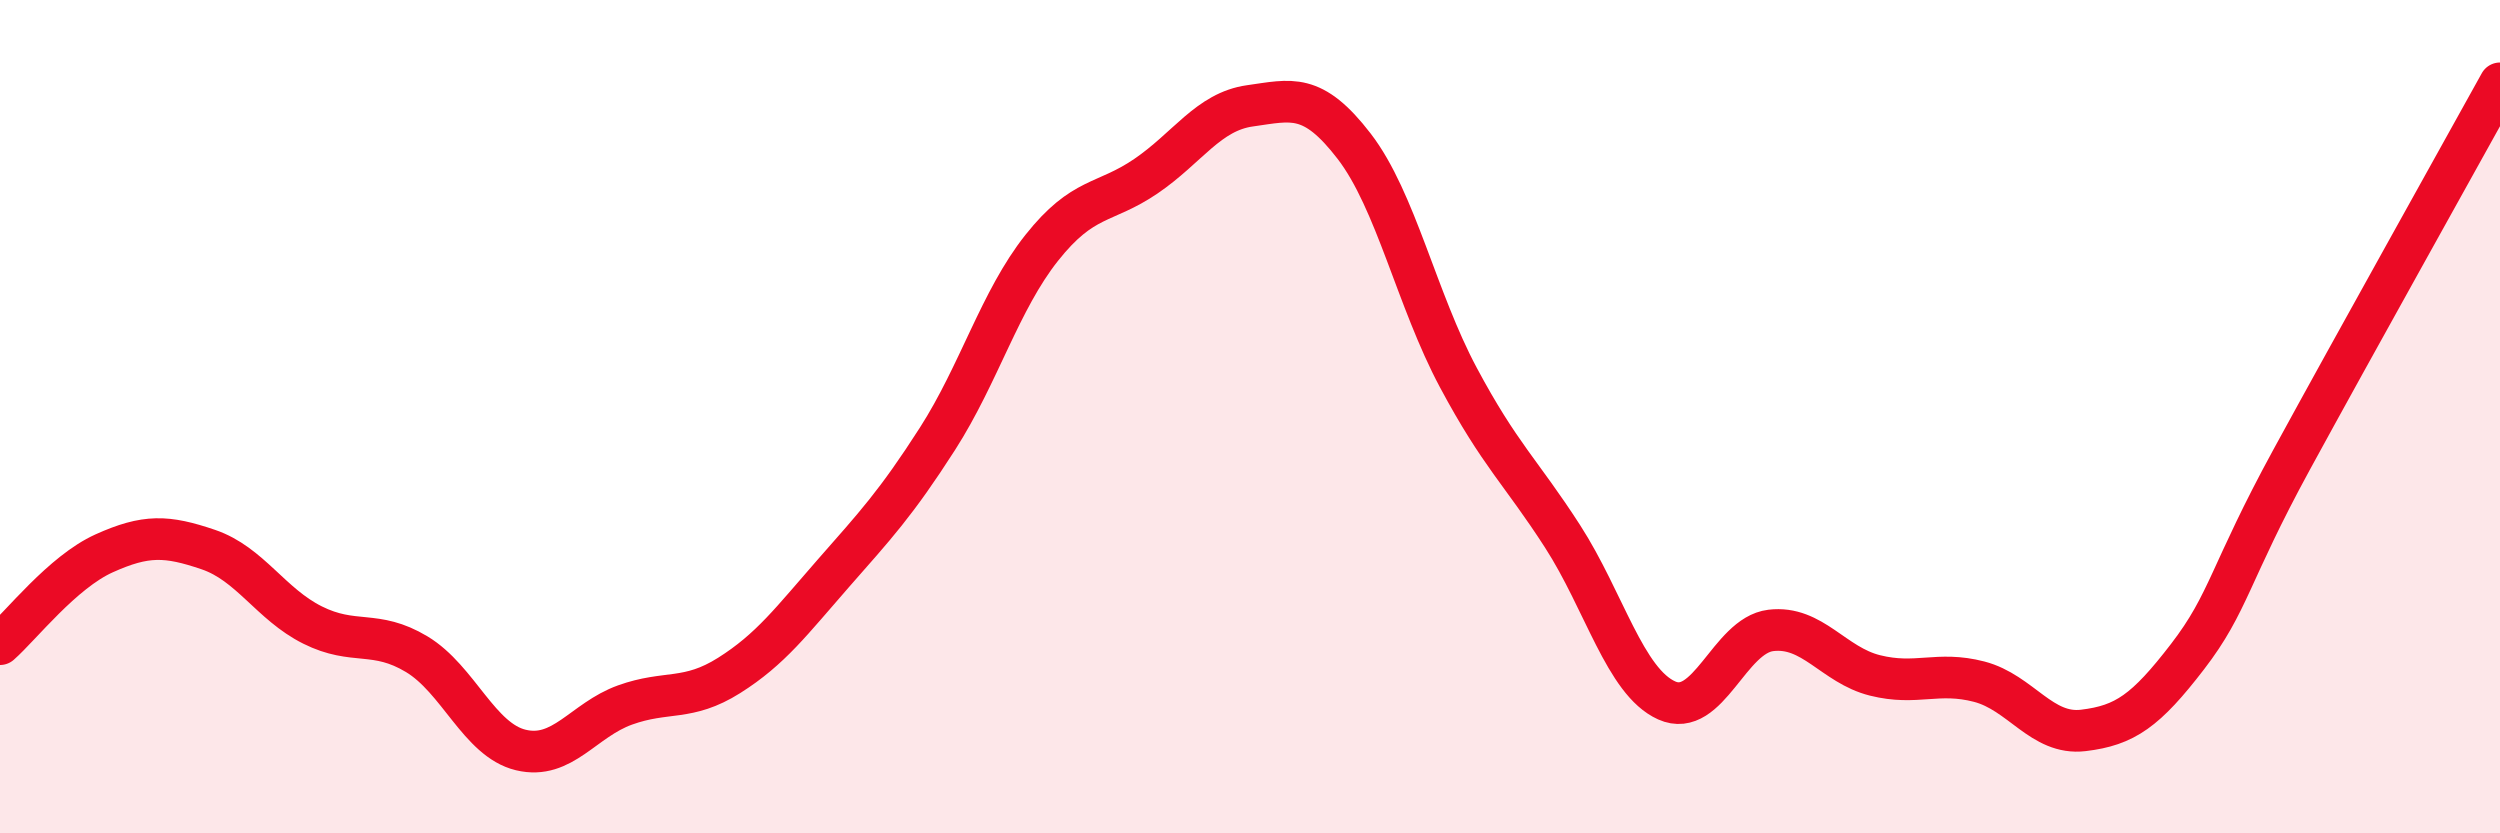 
    <svg width="60" height="20" viewBox="0 0 60 20" xmlns="http://www.w3.org/2000/svg">
      <path
        d="M 0,15.46 C 0.5,15.02 1.5,13.73 2.5,13.28 C 3.5,12.83 4,12.85 5,13.19 C 6,13.53 6.5,14.5 7.5,15 C 8.5,15.5 9,15.1 10,15.7 C 11,16.3 11.5,17.76 12.5,18 C 13.5,18.24 14,17.28 15,16.92 C 16,16.56 16.5,16.84 17.5,16.21 C 18.5,15.58 19,14.9 20,13.76 C 21,12.62 21.5,12.09 22.5,10.53 C 23.5,8.97 24,7.21 25,5.95 C 26,4.69 26.5,4.91 27.5,4.23 C 28.5,3.55 29,2.68 30,2.54 C 31,2.4 31.5,2.21 32.5,3.51 C 33.5,4.81 34,7.19 35,9.06 C 36,10.93 36.5,11.32 37.5,12.87 C 38.5,14.42 39,16.36 40,16.81 C 41,17.26 41.5,15.25 42.5,15.13 C 43.5,15.01 44,15.96 45,16.21 C 46,16.46 46.5,16.1 47.5,16.36 C 48.5,16.62 49,17.65 50,17.53 C 51,17.41 51.5,17.06 52.5,15.76 C 53.5,14.46 53.5,13.78 55,11.03 C 56.5,8.28 59,3.81 60,2L60 20L0 20Z"
        fill="#EB0A25"
        opacity="0.1"
        stroke-linecap="round"
        stroke-linejoin="round"
      />
      <path
        d="M 0,15.46 C 0.5,15.02 1.5,13.73 2.5,13.28 C 3.5,12.83 4,12.85 5,13.19 C 6,13.53 6.5,14.5 7.5,15 C 8.5,15.5 9,15.1 10,15.7 C 11,16.3 11.5,17.76 12.5,18 C 13.5,18.24 14,17.28 15,16.92 C 16,16.56 16.5,16.84 17.5,16.21 C 18.5,15.58 19,14.9 20,13.76 C 21,12.62 21.5,12.09 22.5,10.53 C 23.5,8.97 24,7.21 25,5.95 C 26,4.69 26.5,4.91 27.5,4.23 C 28.5,3.55 29,2.68 30,2.54 C 31,2.4 31.5,2.21 32.5,3.51 C 33.5,4.81 34,7.19 35,9.06 C 36,10.93 36.5,11.32 37.5,12.87 C 38.5,14.42 39,16.36 40,16.81 C 41,17.26 41.5,15.25 42.5,15.13 C 43.5,15.01 44,15.96 45,16.21 C 46,16.46 46.5,16.1 47.5,16.36 C 48.5,16.62 49,17.65 50,17.53 C 51,17.41 51.5,17.06 52.5,15.76 C 53.5,14.46 53.5,13.78 55,11.03 C 56.5,8.28 59,3.81 60,2"
        stroke="#EB0A25"
        stroke-width="1"
        fill="none"
        stroke-linecap="round"
        stroke-linejoin="round"
      />
    </svg>
  